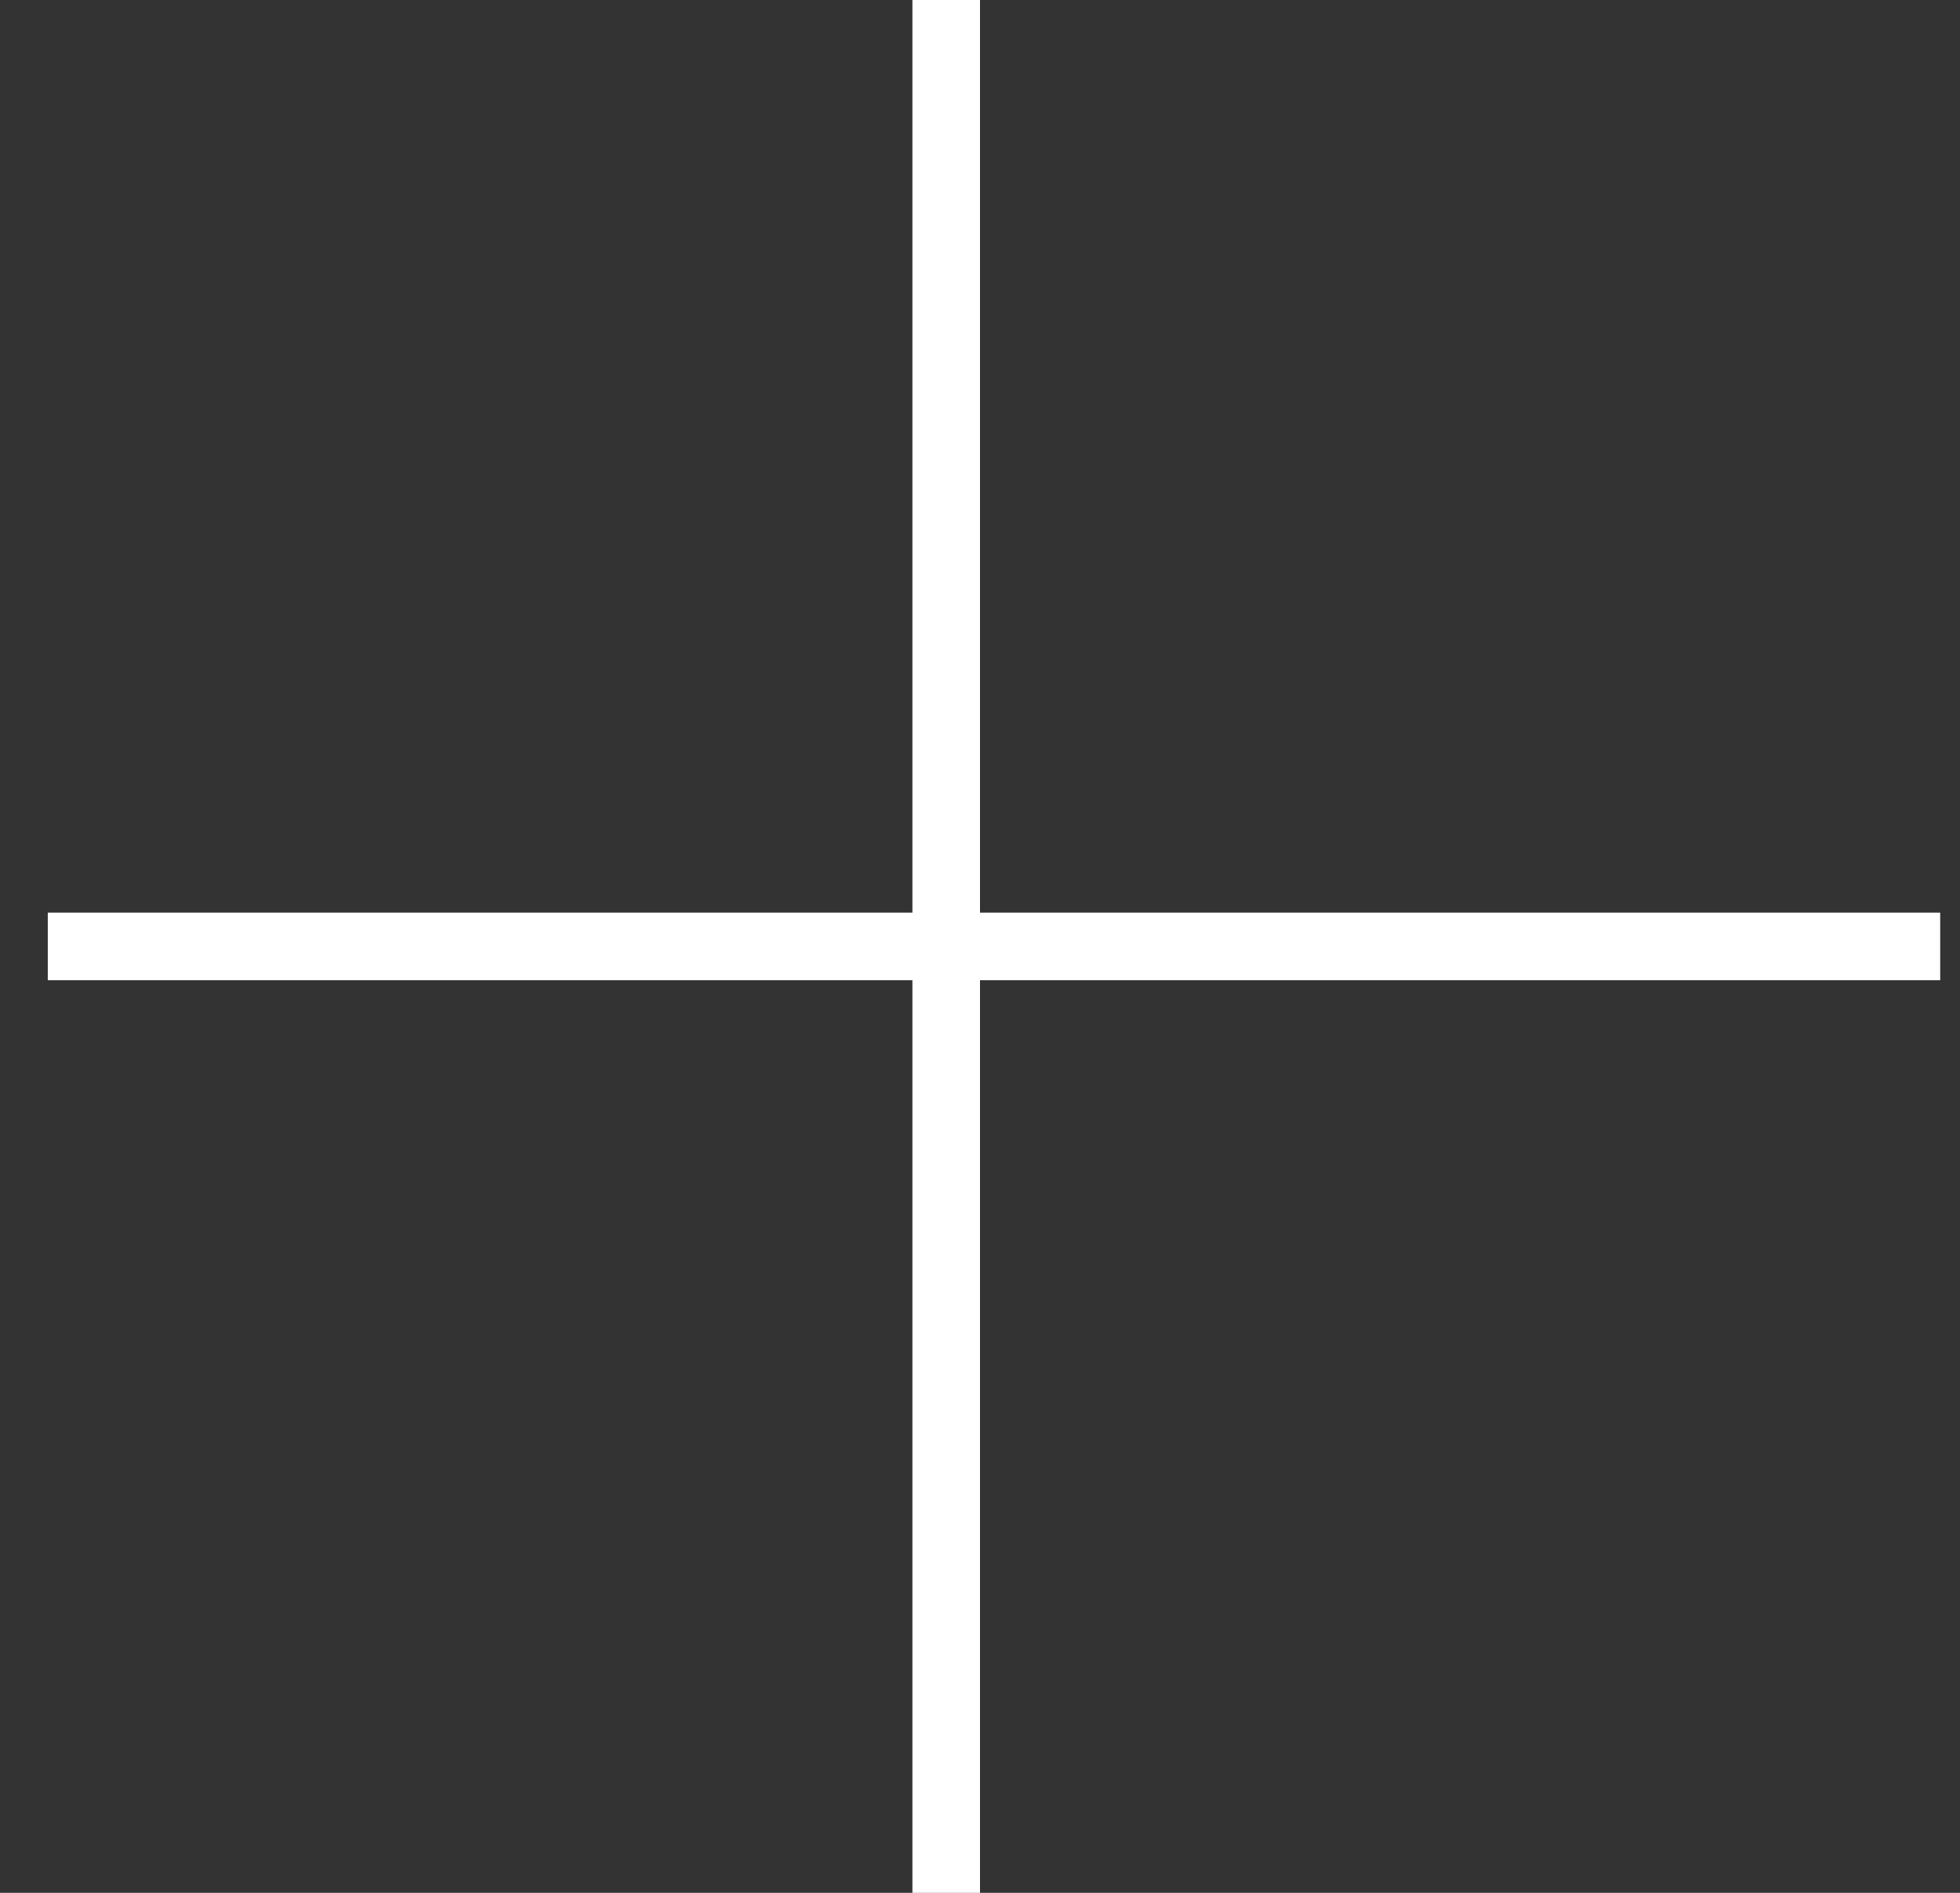 <?xml version="1.0" encoding="UTF-8"?> <svg xmlns="http://www.w3.org/2000/svg" width="29" height="28" viewBox="0 0 29 28" fill="none"><rect x="0" y="0" width="29" height="28" fill="#333333" stroke="none"/> <path d="M0.707 14L28.707 14" stroke="white"></path> <path d="M14 28L14 1.48091e-05" stroke="white"></path> </svg> 